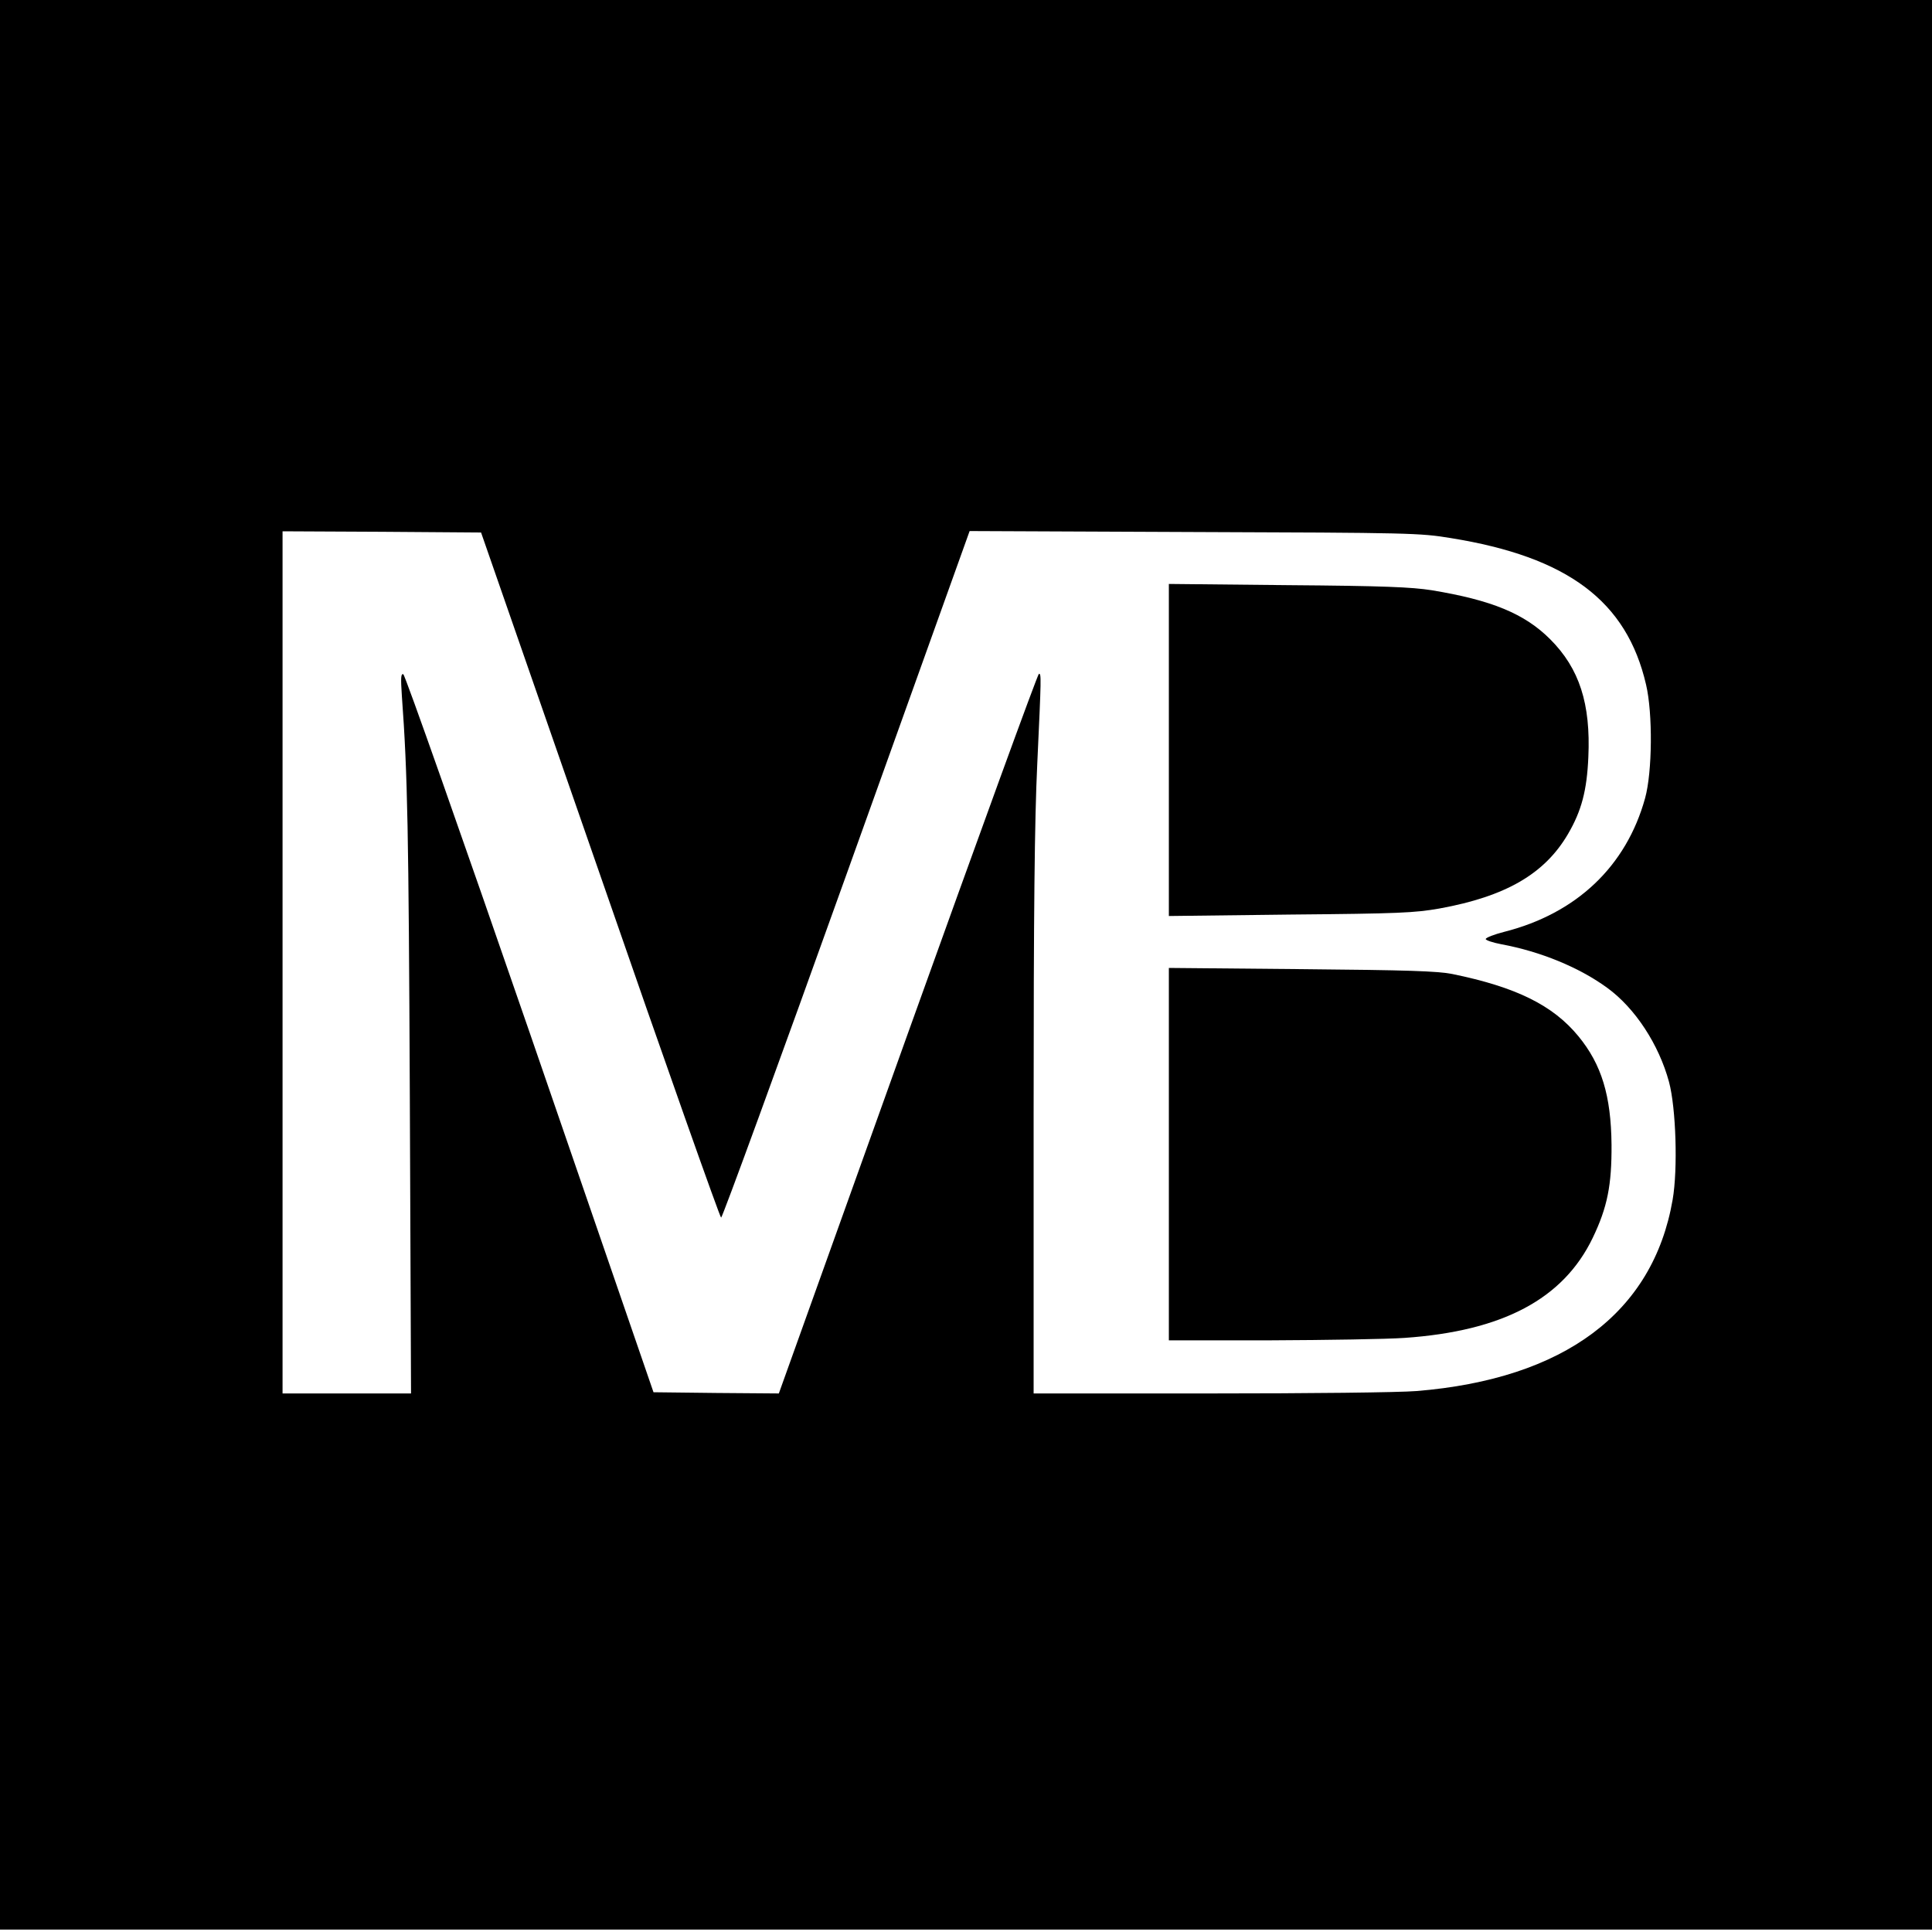 <?xml version="1.0" standalone="no"?>
<!DOCTYPE svg PUBLIC "-//W3C//DTD SVG 20010904//EN"
 "http://www.w3.org/TR/2001/REC-SVG-20010904/DTD/svg10.dtd">
<svg version="1.0" xmlns="http://www.w3.org/2000/svg"
 width="800pt" height="800pt" viewBox="0 0 800 800"
 preserveAspectRatio="xMidYMid meet">
<g transform="translate(0,800) scale(0.1,-0.1)"
fill="#000000" stroke="none">
<path d="M0 4005 l0 -3995 4000 0 4000 0 0 3995 0 3995 -4000 0 -4000 0 0
-3995z m2485 372 c270 -780 496 -1418 501 -1419 5 0 239 640 519 1421 l510
1422 930 -4 c893 -3 935 -4 1062 -25 485 -78 729 -261 809 -607 28 -119 26
-361 -4 -470 -78 -282 -284 -478 -585 -554 -39 -10 -73 -23 -75 -29 -1 -5 28
-15 65 -22 162 -30 323 -96 439 -181 115 -84 213 -234 255 -389 29 -108 37
-361 15 -488 -81 -468 -449 -742 -1060 -792 -73 -6 -443 -10 -857 -10 l-729 0
0 1148 c0 854 4 1226 15 1457 17 366 17 375 7 375 -5 0 -249 -671 -543 -1490
l-534 -1490 -259 2 -260 3 -511 1484 c-282 817 -518 1487 -525 1489 -10 4 -11
-15 -6 -89 24 -328 28 -558 33 -1661 l5 -1228 -266 0 -266 0 0 1785 0 1785
411 -2 411 -3 493 -1418z"/>
<path d="M4840 4895 l0 -688 503 6 c450 4 514 7 617 25 275 50 436 143 533
309 56 96 78 180 84 318 10 221 -37 367 -158 488 -106 106 -242 162 -491 203
-83 13 -199 18 -595 21 l-493 5 0 -687z"/>
<path d="M4840 3221 l0 -771 423 0 c232 1 481 5 552 10 407 28 658 161 780
414 61 127 79 219 78 386 -2 203 -41 332 -137 449 -106 129 -259 204 -523 258
-63 12 -180 16 -625 20 l-548 5 0 -771z"/>
</g>
</svg>
